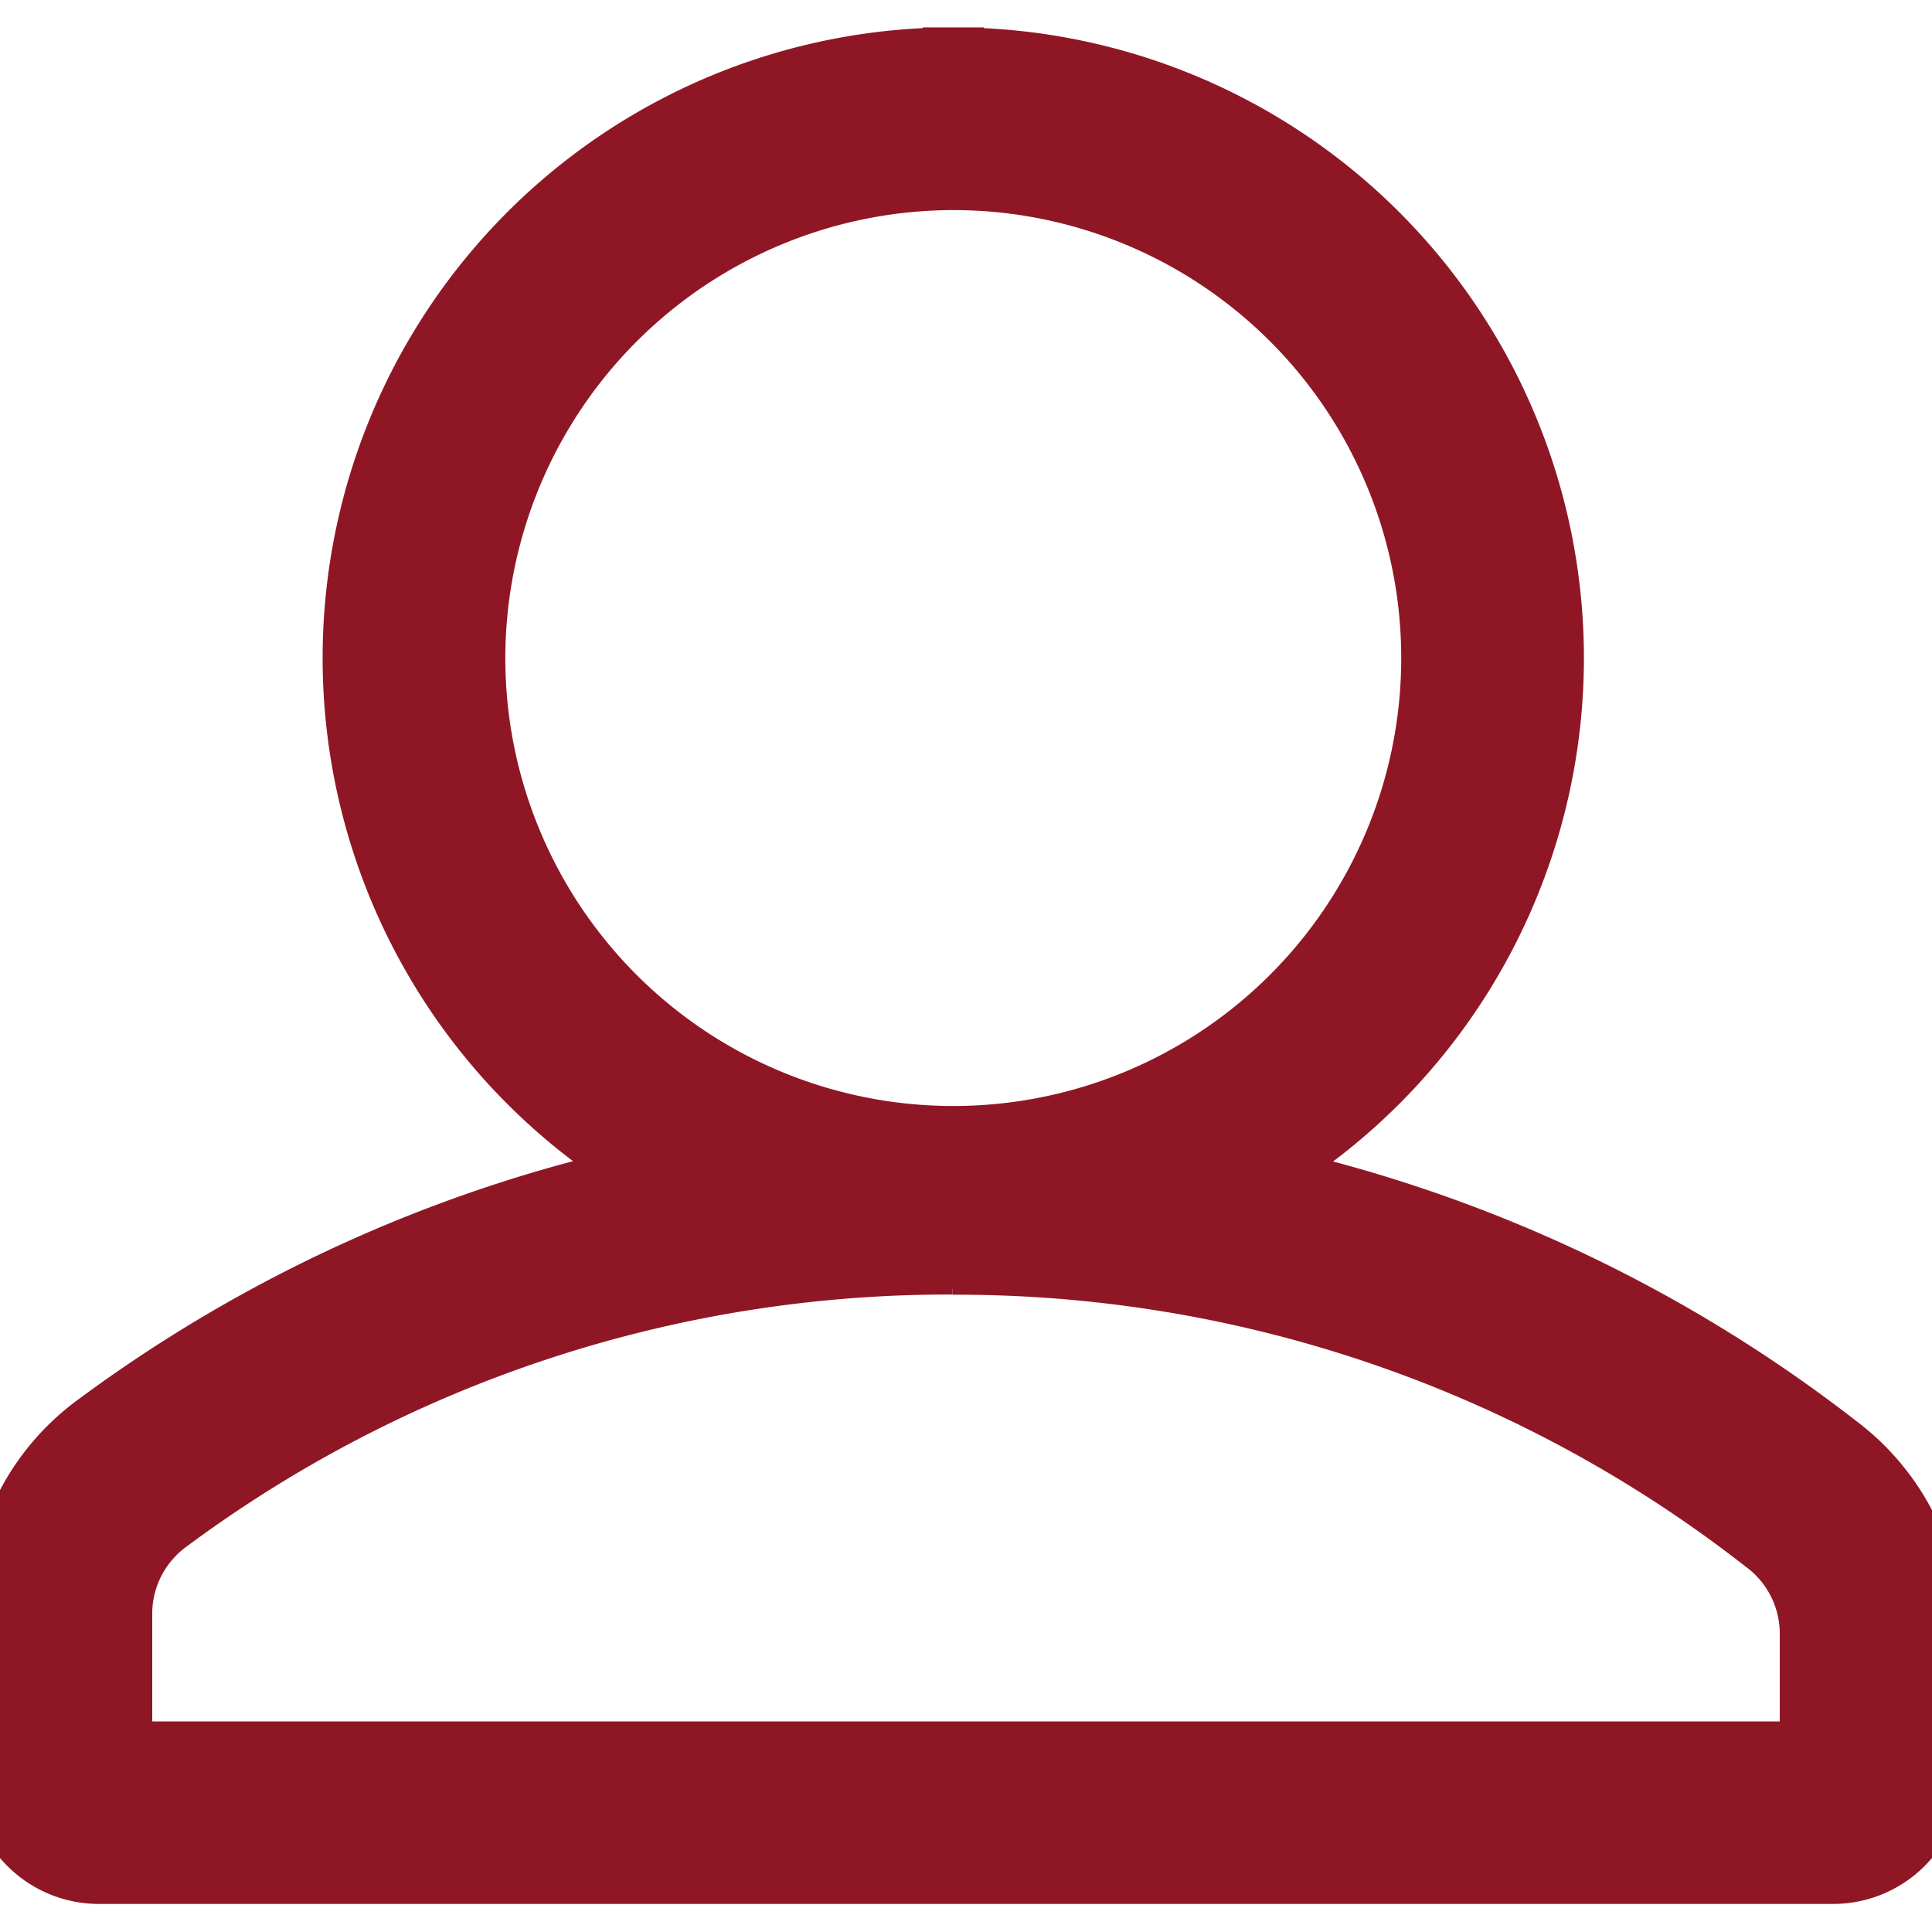 <svg width="31" height="31" viewBox="0 -0.95 31.726 31.726" xmlns="http://www.w3.org/2000/svg" fill="#8F1725" stroke="#8F1725">
  <g id="SVGRepo_bgCarrier" stroke-width="0"/>
  <g id="SVGRepo_tracerCarrier" stroke-linecap="round" stroke-linejoin="round"/>
  <g id="SVGRepo_iconCarrier"> 
    <g transform="translate(-418.388 -194.16)"> 
      <path d="M434.032,213.971a21.533,21.533,0,0,1,13.327,4.569,1.862,1.862,0,0,1,.755,1.463v1.975H420.388v-2.3a1.862,1.862,0,0,1,.773-1.478,21.492,21.492,0,0,1,12.871-4.232m0-2a23.546,23.546,0,0,0-14.06,4.624,3.848,3.848,0,0,0-1.584,3.086v2.674a1.623,1.623,0,0,0,1.623,1.623h28.48a1.623,1.623,0,0,0,1.623-1.623V220a3.867,3.867,0,0,0-1.528-3.043,23.647,23.647,0,0,0-14.554-4.989Z"/> 
      <path d="M434.042,196.16a7.856,7.856,0,1,1-7.856,7.856,7.865,7.865,0,0,1,7.856-7.856m0-2a9.856,9.856,0,1,0,9.856,9.856,9.856,9.856,0,0,0-9.856-9.856Z"/> 
    </g> 
  </g>
</svg>